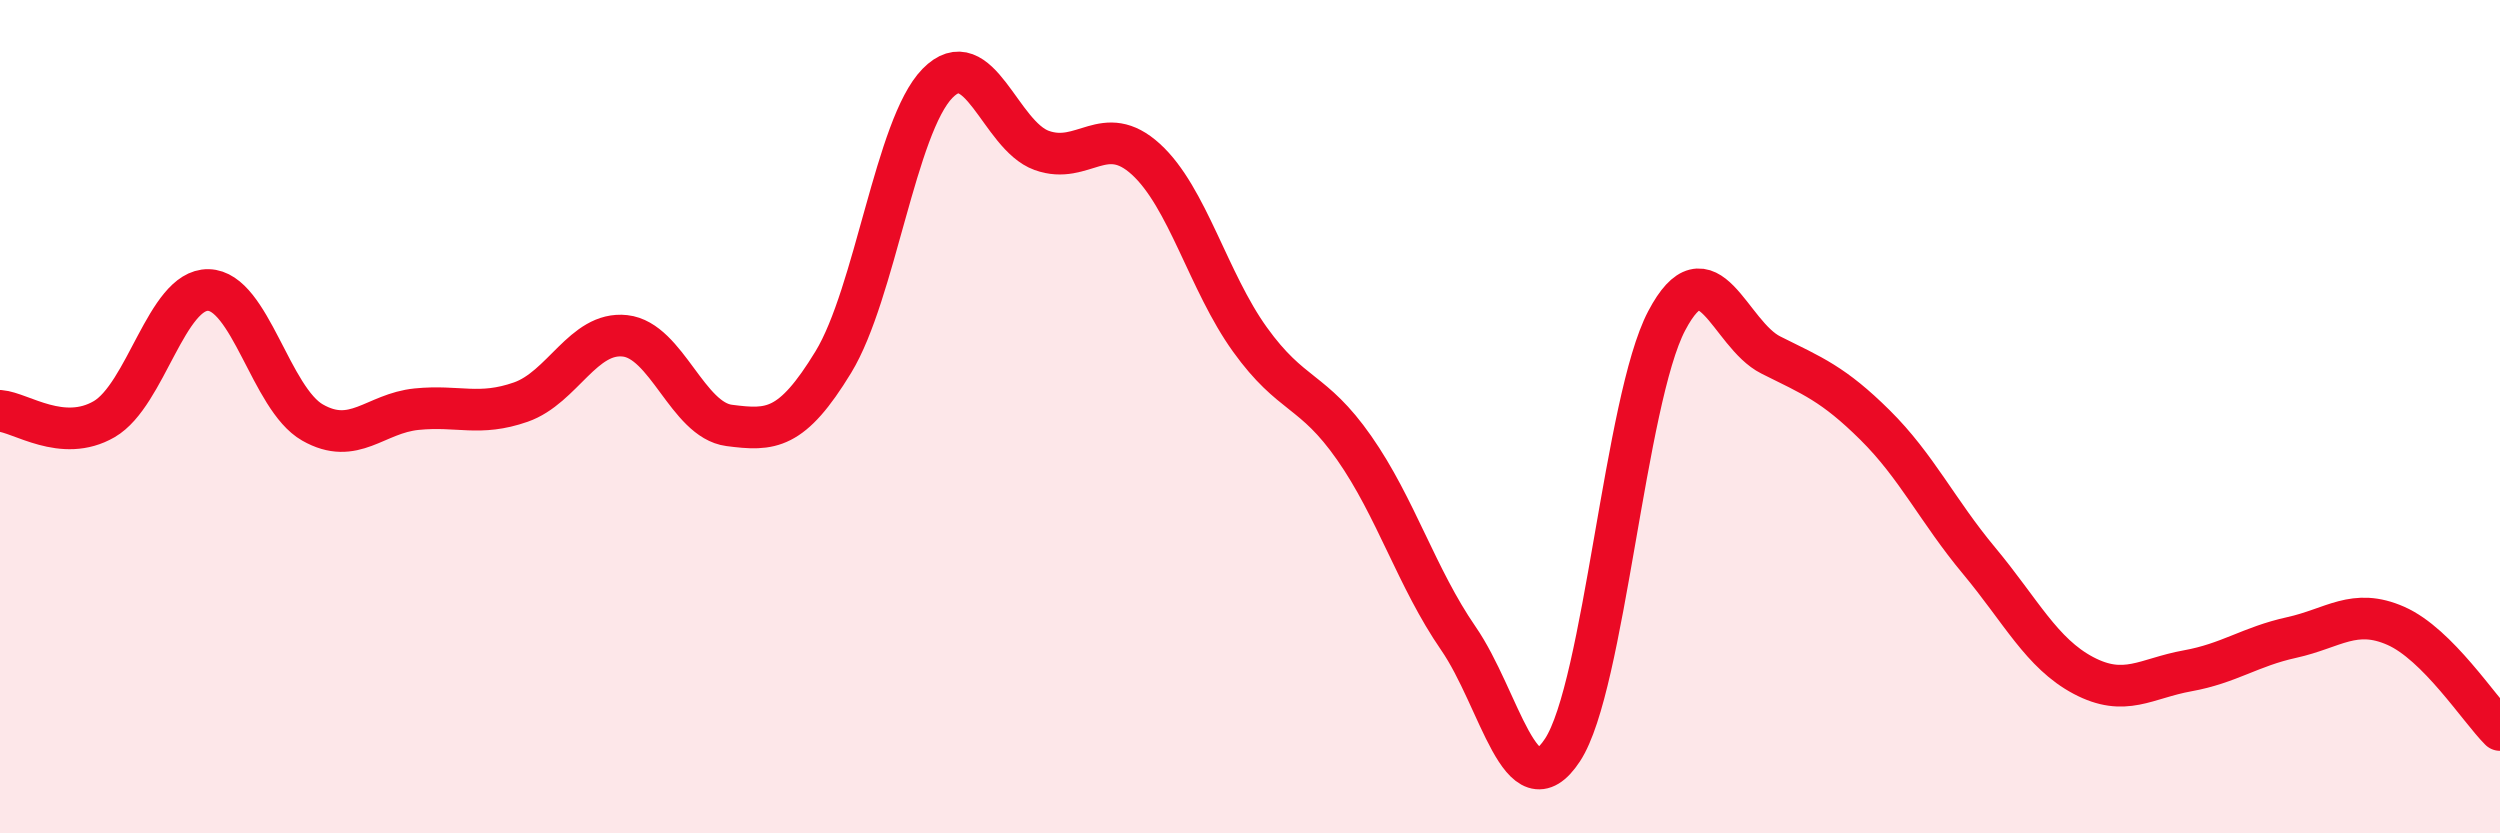 
    <svg width="60" height="20" viewBox="0 0 60 20" xmlns="http://www.w3.org/2000/svg">
      <path
        d="M 0,9.86 C 0.5,9.9 1.5,10.64 2.5,10.06 C 3.5,9.48 4,6.94 5,6.96 C 6,6.98 6.5,9.57 7.5,10.14 C 8.5,10.71 9,9.92 10,9.82 C 11,9.72 11.5,10 12.5,9.65 C 13.5,9.3 14,7.95 15,8.06 C 16,8.17 16.5,10.08 17.5,10.21 C 18.5,10.34 19,10.33 20,8.69 C 21,7.05 21.5,3.02 22.5,2 C 23.5,0.98 24,3.25 25,3.61 C 26,3.97 26.5,2.91 27.5,3.82 C 28.5,4.73 29,6.76 30,8.15 C 31,9.54 31.5,9.32 32.5,10.75 C 33.5,12.18 34,13.87 35,15.32 C 36,16.77 36.5,19.52 37.5,18 C 38.5,16.48 39,9.6 40,7.7 C 41,5.8 41.5,8.02 42.5,8.52 C 43.5,9.02 44,9.21 45,10.2 C 46,11.19 46.5,12.26 47.5,13.46 C 48.5,14.66 49,15.68 50,16.21 C 51,16.74 51.5,16.28 52.5,16.1 C 53.5,15.92 54,15.52 55,15.3 C 56,15.08 56.5,14.58 57.5,15.02 C 58.5,15.46 59.5,17.02 60,17.52L60 20L0 20Z"
        fill="#EB0A25"
        opacity="0.1"
        stroke-linecap="round"
        stroke-linejoin="round"
      />
      <path
        d="M 0,9.86 C 0.5,9.9 1.5,10.64 2.5,10.06 C 3.5,9.48 4,6.94 5,6.96 C 6,6.98 6.5,9.57 7.5,10.14 C 8.5,10.71 9,9.92 10,9.82 C 11,9.72 11.5,10 12.5,9.65 C 13.5,9.3 14,7.95 15,8.06 C 16,8.17 16.5,10.08 17.5,10.21 C 18.5,10.34 19,10.33 20,8.69 C 21,7.05 21.5,3.02 22.5,2 C 23.5,0.98 24,3.25 25,3.61 C 26,3.97 26.5,2.91 27.5,3.82 C 28.5,4.73 29,6.76 30,8.15 C 31,9.54 31.5,9.32 32.5,10.75 C 33.5,12.18 34,13.87 35,15.32 C 36,16.77 36.5,19.52 37.5,18 C 38.5,16.48 39,9.6 40,7.7 C 41,5.8 41.5,8.02 42.5,8.52 C 43.5,9.02 44,9.21 45,10.2 C 46,11.19 46.5,12.26 47.5,13.46 C 48.5,14.66 49,15.68 50,16.21 C 51,16.74 51.5,16.28 52.5,16.1 C 53.5,15.92 54,15.52 55,15.3 C 56,15.08 56.5,14.58 57.5,15.02 C 58.5,15.46 59.5,17.02 60,17.52"
        stroke="#EB0A25"
        stroke-width="1"
        fill="none"
        stroke-linecap="round"
        stroke-linejoin="round"
      />
    </svg>
  